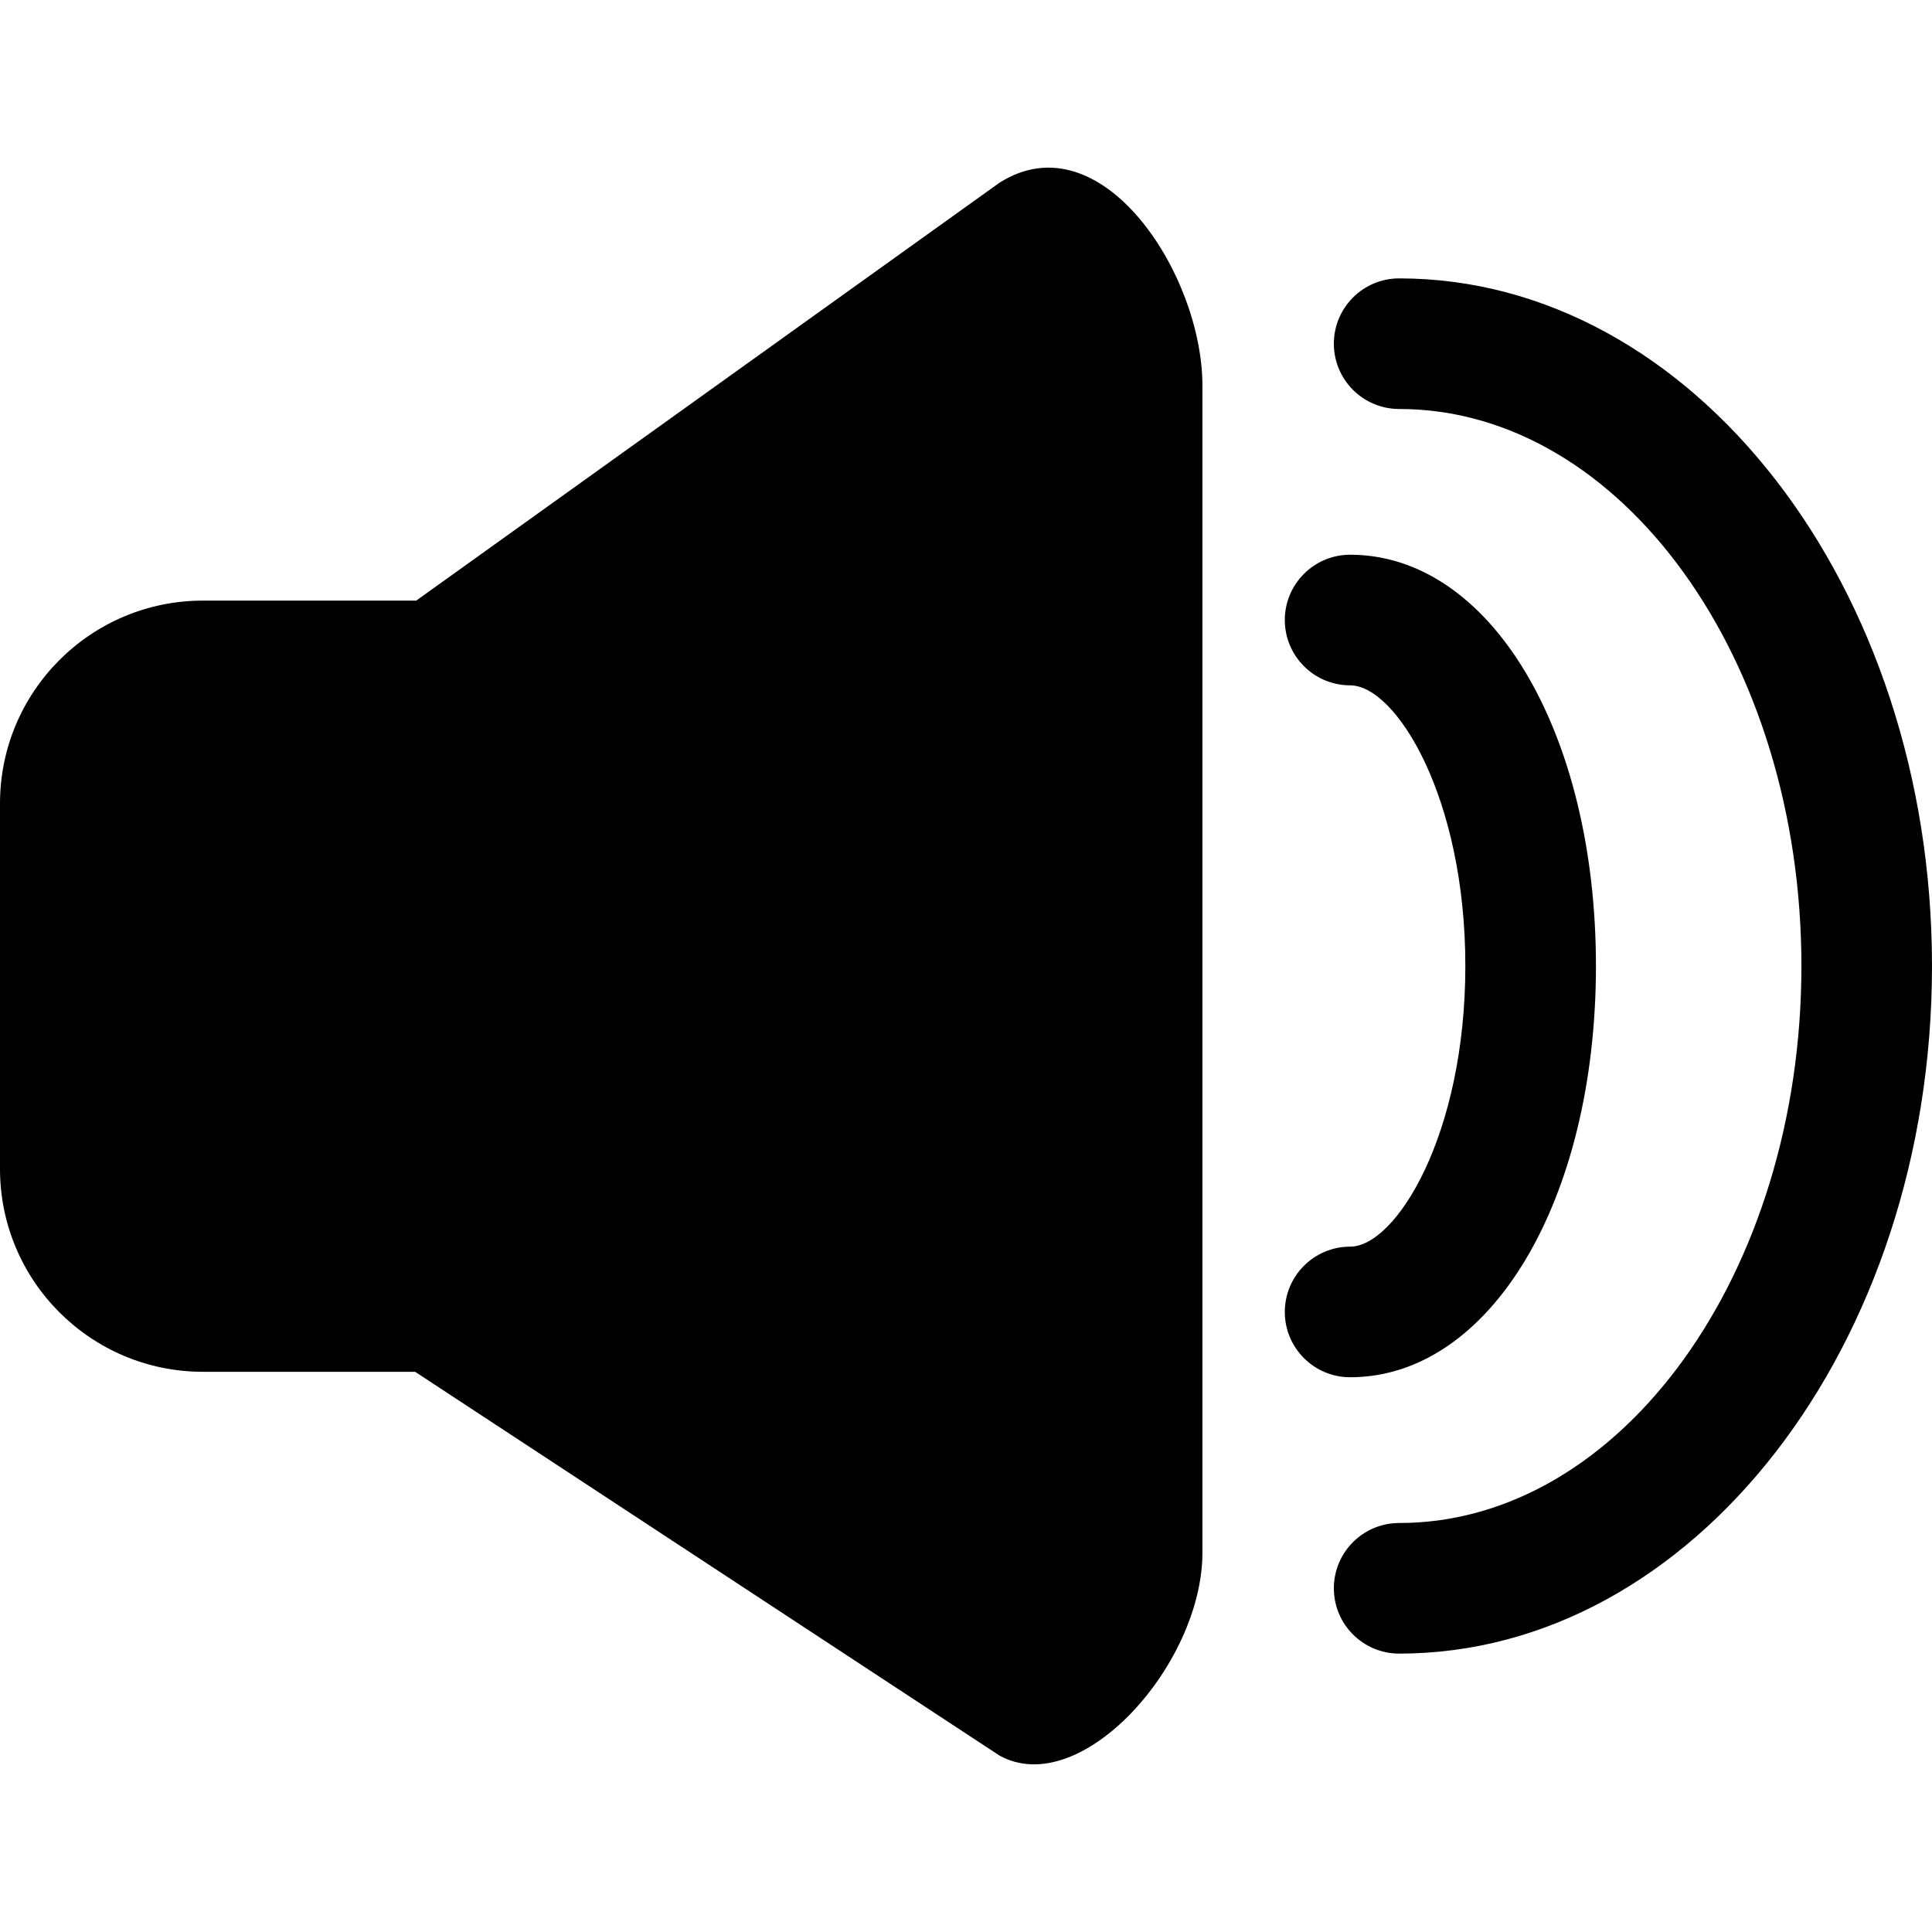 <?xml version="1.0" encoding="iso-8859-1"?>
<!-- Uploaded to: SVG Repo, www.svgrepo.com, Generator: SVG Repo Mixer Tools -->
<!DOCTYPE svg PUBLIC "-//W3C//DTD SVG 1.1//EN" "http://www.w3.org/Graphics/SVG/1.1/DTD/svg11.dtd">
<svg fill="#000000" version="1.1" id="Capa_1" xmlns="http://www.w3.org/2000/svg" xmlns:xlink="http://www.w3.org/1999/xlink" 
	 width="800px" height="800px" viewBox="0 0 464.535 464.535"
	 xml:space="preserve">
<g>
	<path d="M48.796,329.839h51.019l140.506,92.274c19.515,10.776,48.793-21.853,48.793-48.798V92.733
		c0-26.952-24.394-64.249-48.793-48.801l-140.244,100.48H48.796C21.844,144.413,0,166.257,0,193.209v87.834
		C0,307.99,21.844,329.839,48.796,329.839z"/>
	<path d="M336.417,98.338c53.326,0,96.719,60.077,96.719,133.928c0,73.854-43.393,133.929-96.719,133.929
		c-8.673,0-15.701,7.037-15.701,15.7c0,8.669,7.028,15.701,15.701,15.701c70.65,0,128.117-74.165,128.117-165.33
		s-57.467-165.33-128.117-165.33c-8.673,0-15.701,7.035-15.701,15.701C320.716,91.305,327.737,98.338,336.417,98.338z"/>
	<path d="M324.624,299.747c-8.66,0-15.701,7.041-15.701,15.701c0,8.672,7.041,15.701,15.701,15.701
		c33.702,0,59.109-42.511,59.109-98.884c0-56.374-25.407-98.885-59.109-98.885c-8.66,0-15.701,7.033-15.701,15.701
		c0,8.666,7.041,15.701,15.701,15.701c11.032,0,27.707,26.92,27.707,67.483C352.331,272.833,335.656,299.747,324.624,299.747z"/>
</g>
</svg>